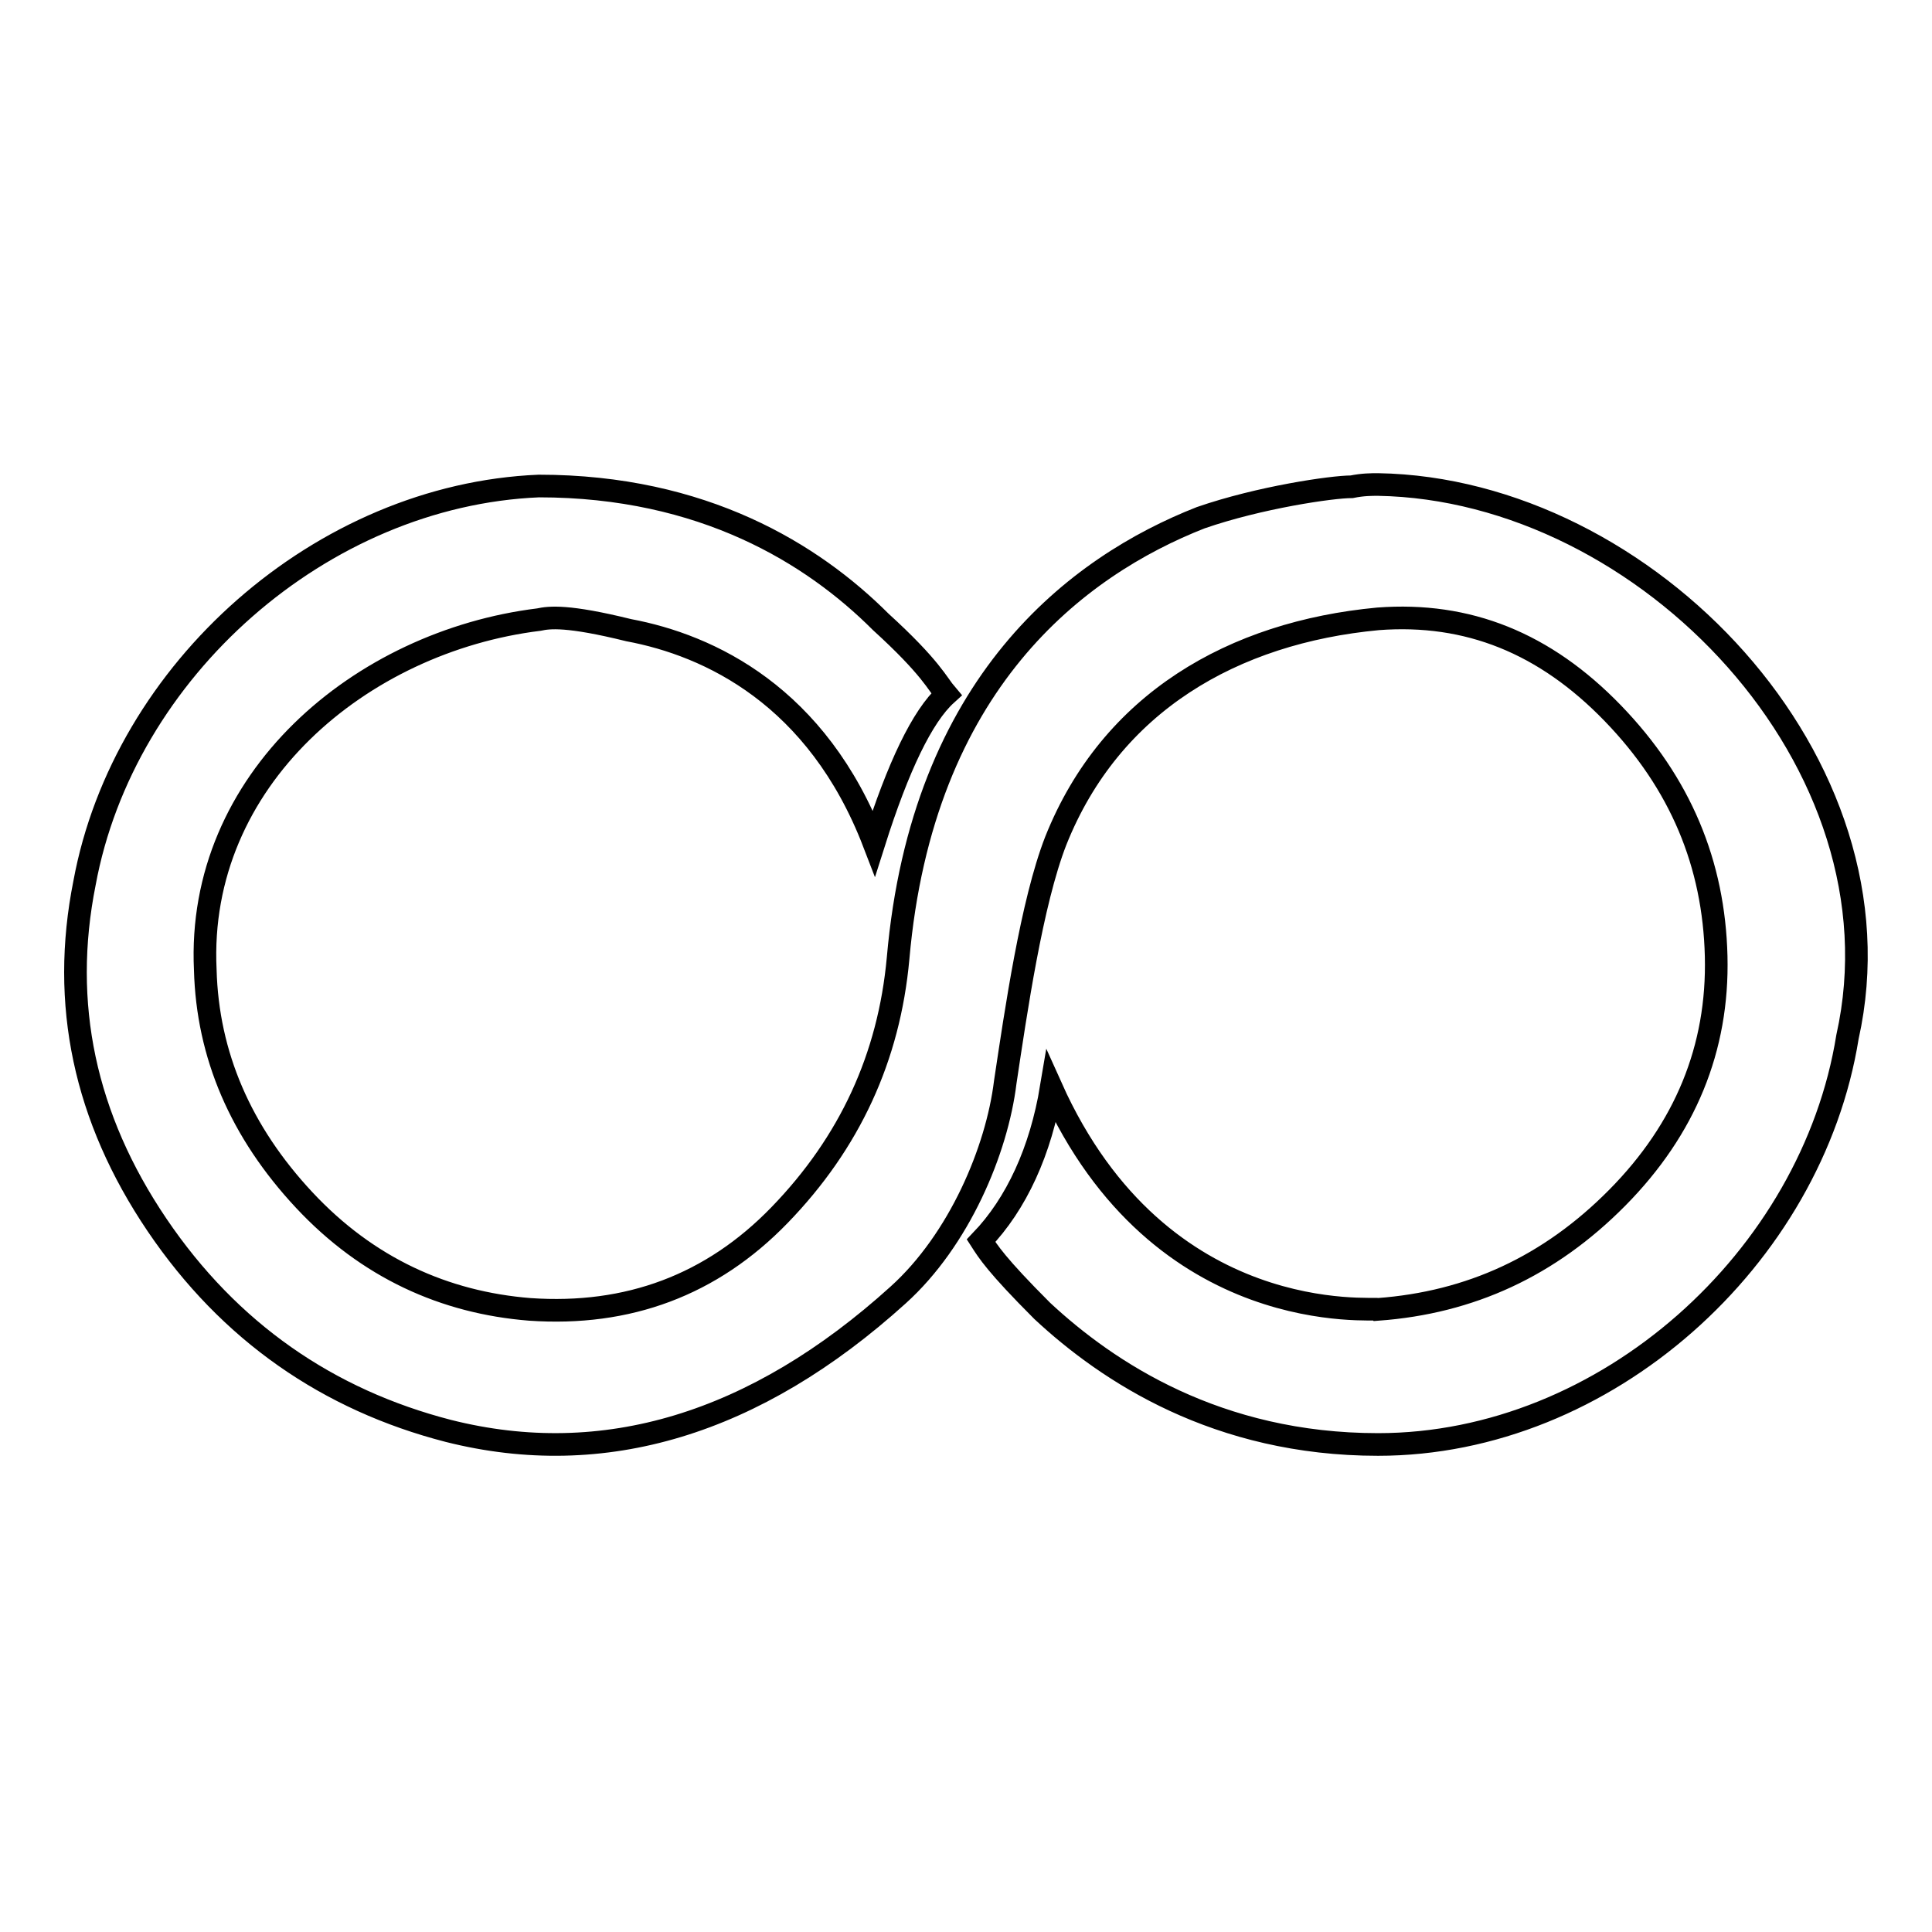 <?xml version="1.0" encoding="utf-8"?>
<!-- Svg Vector Icons : http://www.onlinewebfonts.com/icon -->
<!DOCTYPE svg PUBLIC "-//W3C//DTD SVG 1.1//EN" "http://www.w3.org/Graphics/SVG/1.1/DTD/svg11.dtd">
<svg version="1.1" xmlns="http://www.w3.org/2000/svg" xmlns:xlink="http://www.w3.org/1999/xlink" x="0px" y="0px" viewBox="0 0 256 256" enable-background="new 0 0 256 256" xml:space="preserve">
<g><g><path stroke-width="3" fill-opacity="0" stroke="#000000"  d="M125.4,92c-1.2-1.4-2-3.5-8.7-9.6c-9-9-23.5-18-45.3-18C42.6,65.6,16.4,88.8,11.2,117c-3.2,16,0,31.1,9.6,45.3c9.6,14.2,22.7,23.2,38.6,27.3c20.6,5.2,40.7-0.9,59.6-18c8.1-7.3,13.1-19.2,14.2-28.2c1.4-9.3,3.5-23.8,6.7-32c7.3-18.3,23.5-27.6,42.7-29.4c11.9-0.9,22.1,3.2,31.1,12.5c9,9.3,13.4,20,13.7,32.2c0.3,12.2-4.1,22.9-13.1,32s-19.5,13.9-31.7,14.8c-0.3-0.3-28.8,2.9-43.3-29.4c-1.4,8.4-4.6,15.4-9.3,20.3c0.9,1.4,2,3.2,8.1,9.3c8.7,8.1,23.2,17.7,44.5,17.7c30.2,0,57.5-24.7,62.2-54c8.1-36.3-26.7-72.6-62.2-73.2c-0.9,0-2,0-3.5,0.3c-2.6,0-12.2,1.4-20,4.1c-16.3,6.4-36.9,21.8-40.1,58.4c-1.2,13.1-6.4,24.4-15.7,34c-9,9.3-20.1,13.4-33.1,12.5c-11.3-0.9-21.5-5.5-29.9-14.5s-12.8-19.2-13.1-30.5C26,103.3,47.8,85,71.4,82.1c1.4-0.3,3.8-0.6,11.9,1.4c10.7,2,25,8.7,32.5,28.2C119,101.6,122.2,94.9,125.4,92z"/></g></g>
</svg>